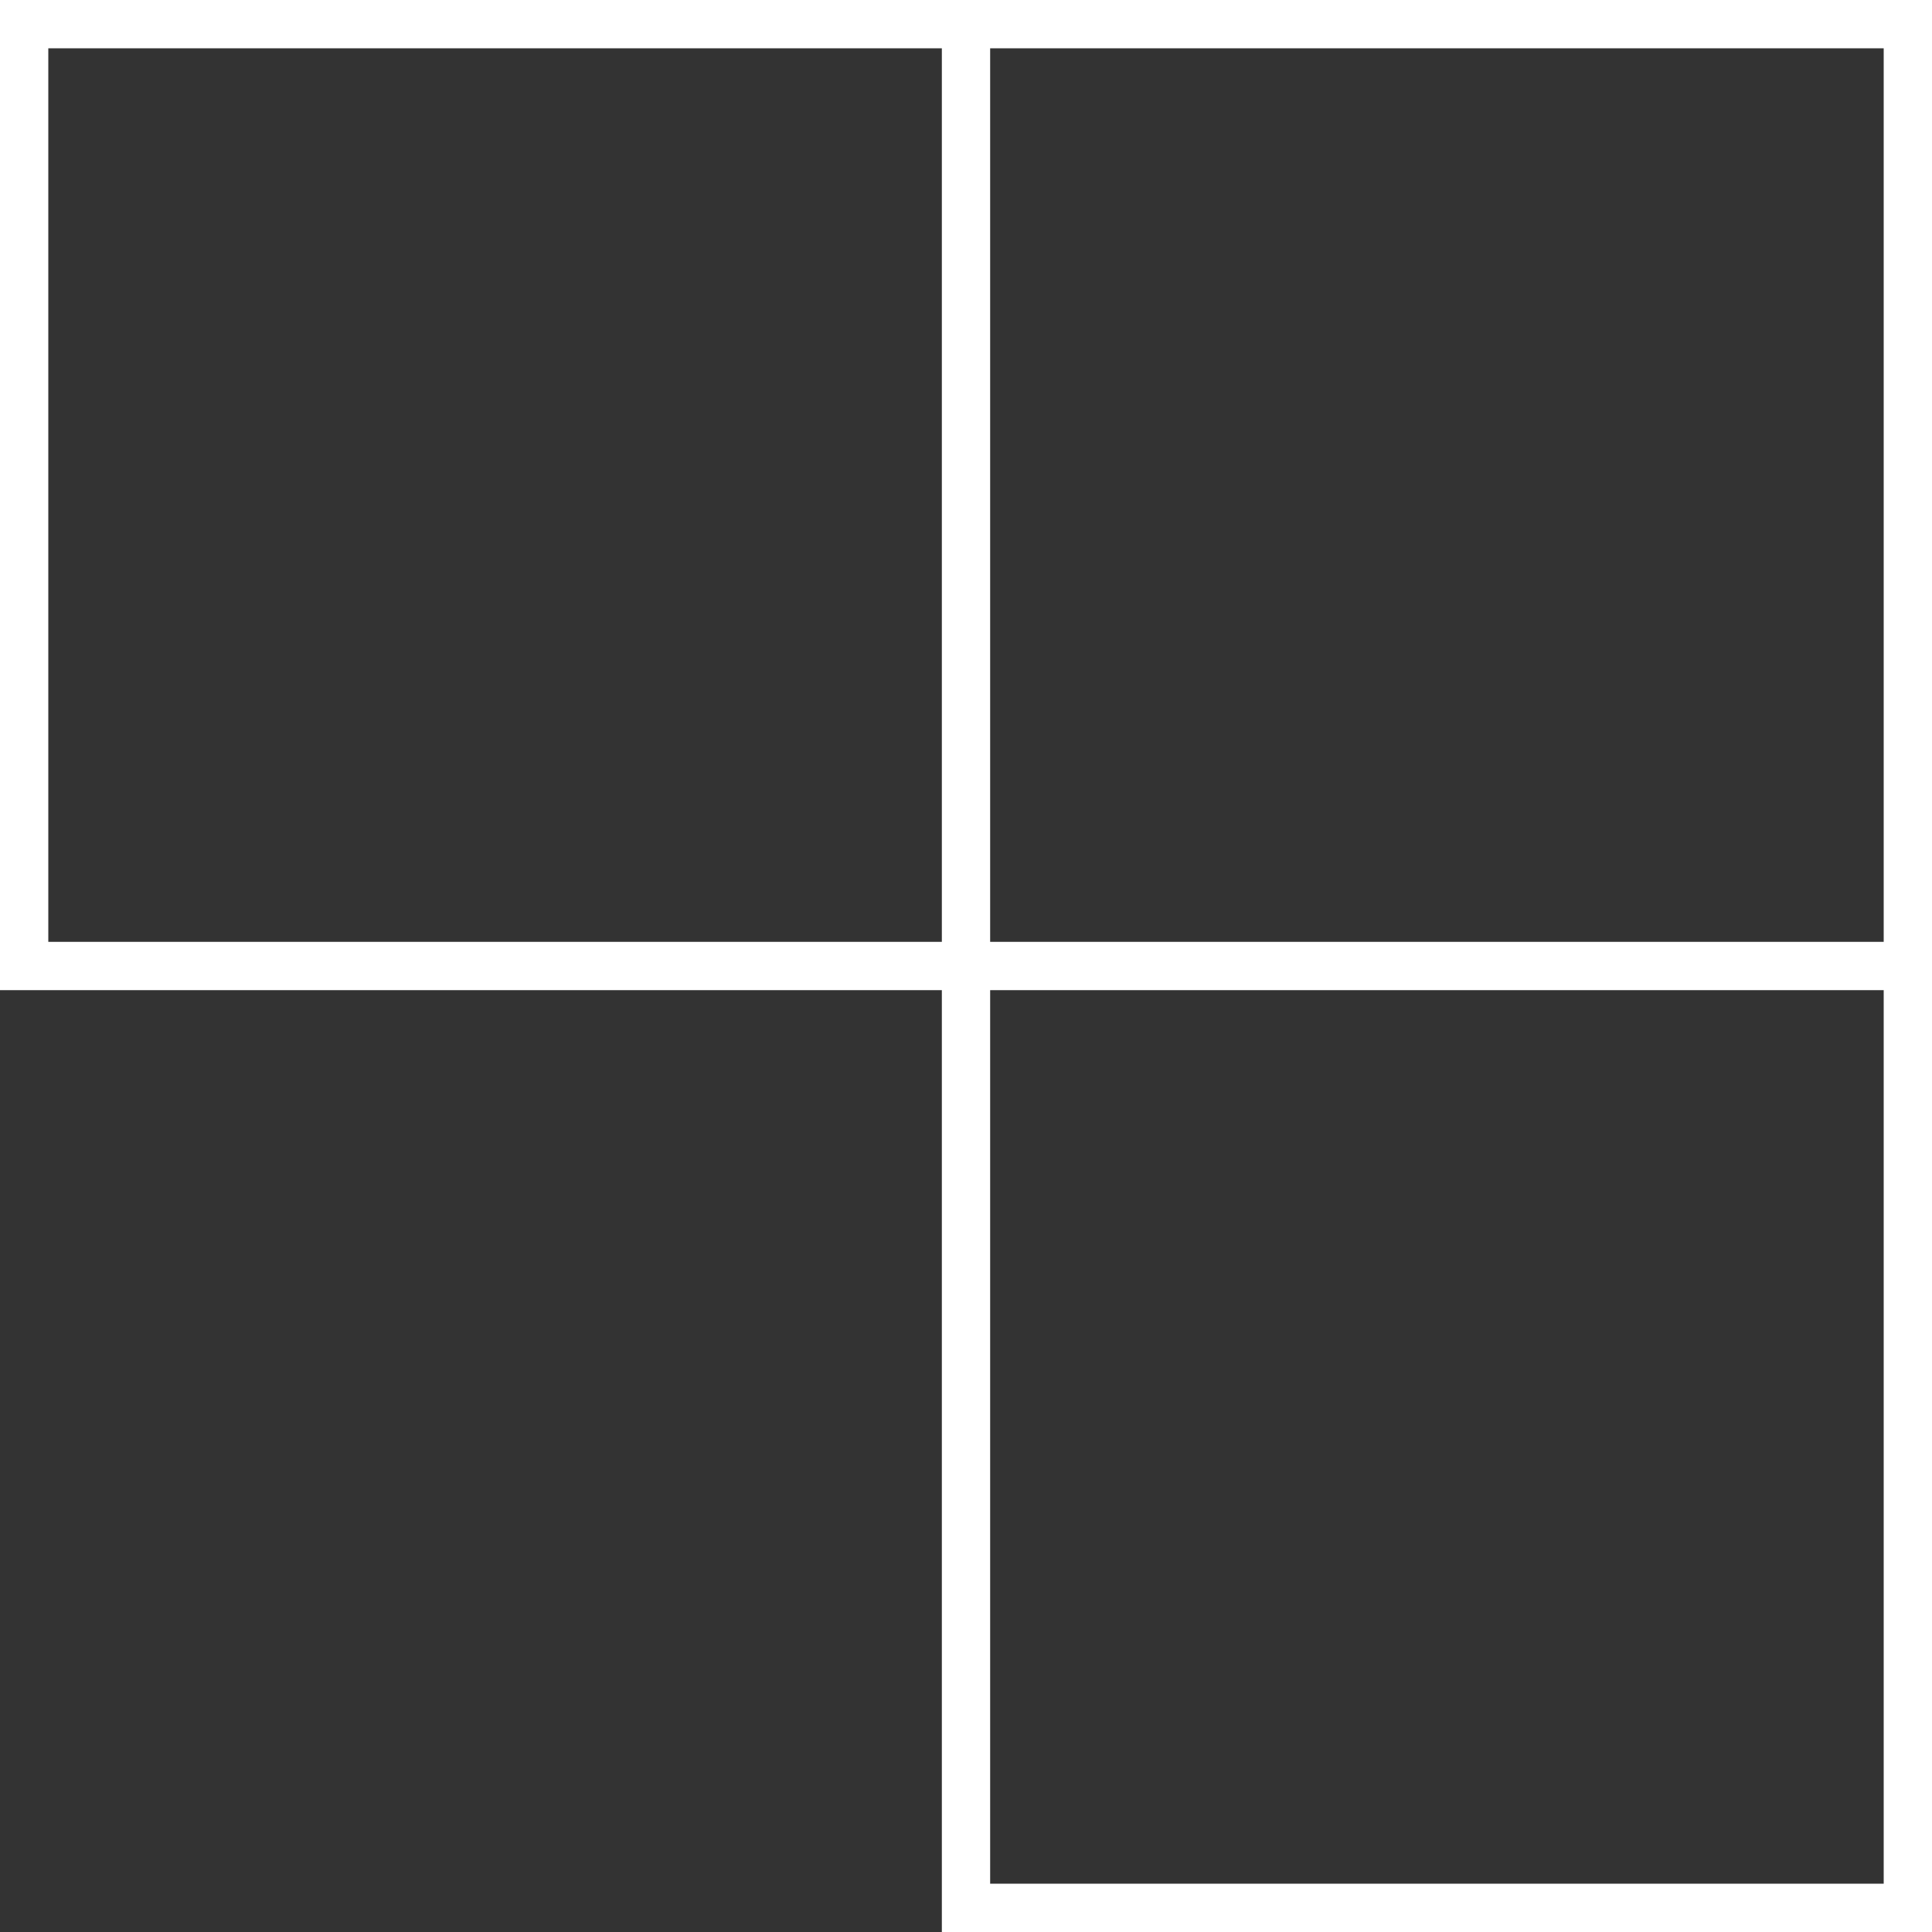 <?xml version="1.0" encoding="UTF-8"?><svg id="Layer_2" xmlns="http://www.w3.org/2000/svg" viewBox="0 0 40 40"><rect x="0" y="0" width="40" height="40" fill="#333333" stroke="none"/><defs><style>.cls-1{fill:#fff;}.cls-2{fill:none;}</style></defs><g id="Layer_1-2"><g><rect class="cls-2" x="20.5" y="20.5" width="18.5" height="18.5"/><rect class="cls-2" x="1" y="1" width="18.5" height="18.5"/><rect class="cls-2" x="20.5" y="1" width="18.5" height="18.5"/><path class="cls-1" d="M0,0V20.5H19.5v19.5h20.5V0H0ZM1,19.5V1H19.5V19.5H1Zm38,19.5H20.5V20.5h18.5v18.5ZM20.5,19.5V1h18.5V19.5H20.5Z"/></g></g></svg>